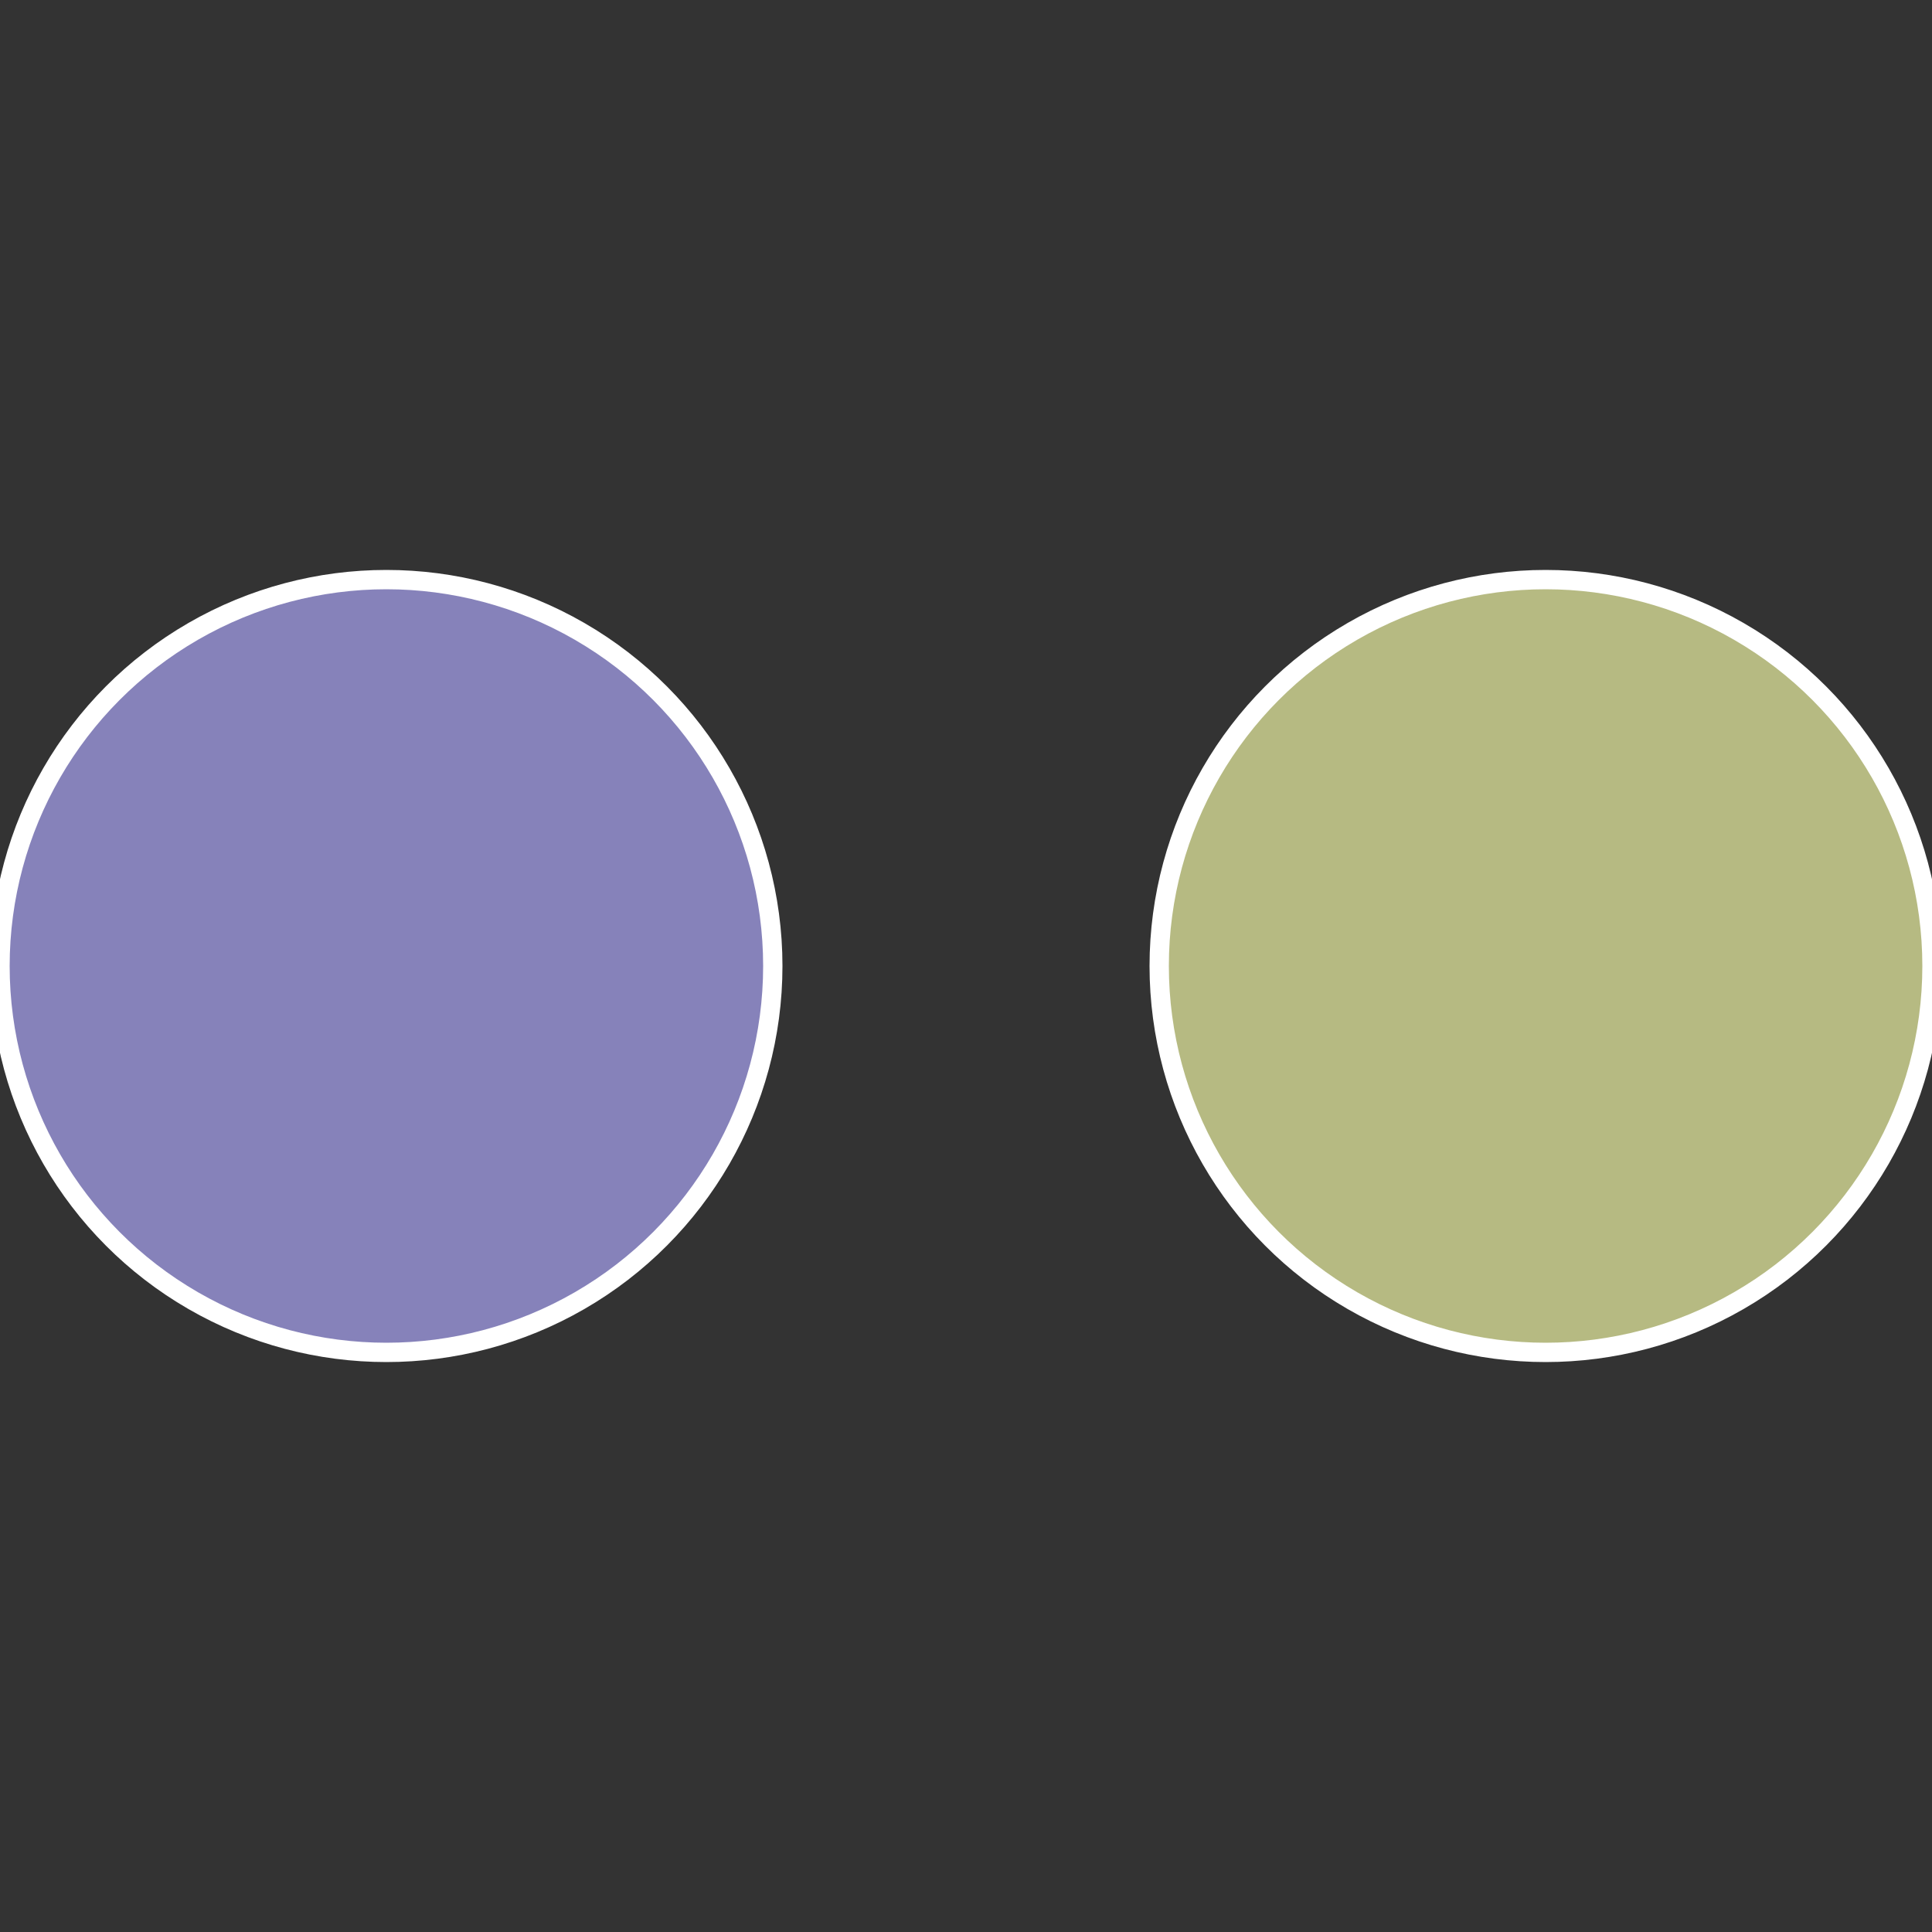 <?xml version="1.0" standalone="no"?>
<svg width="500" height="500" viewBox="-1 -1 2 2" xmlns="http://www.w3.org/2000/svg">
 
                <rect x="-1" y="-1" width="2" height="2" fill="#333333" stroke="none"/>
 
                <circle cx="0.6" cy="0" r="0.4" fill="#b6ba82" stroke="#fff" stroke-width="1%" />
             
                <circle cx="-0.6" cy="7.3478807948841E-17" r="0.4" fill="#8682ba" stroke="#fff" stroke-width="1%" />
            </svg>
